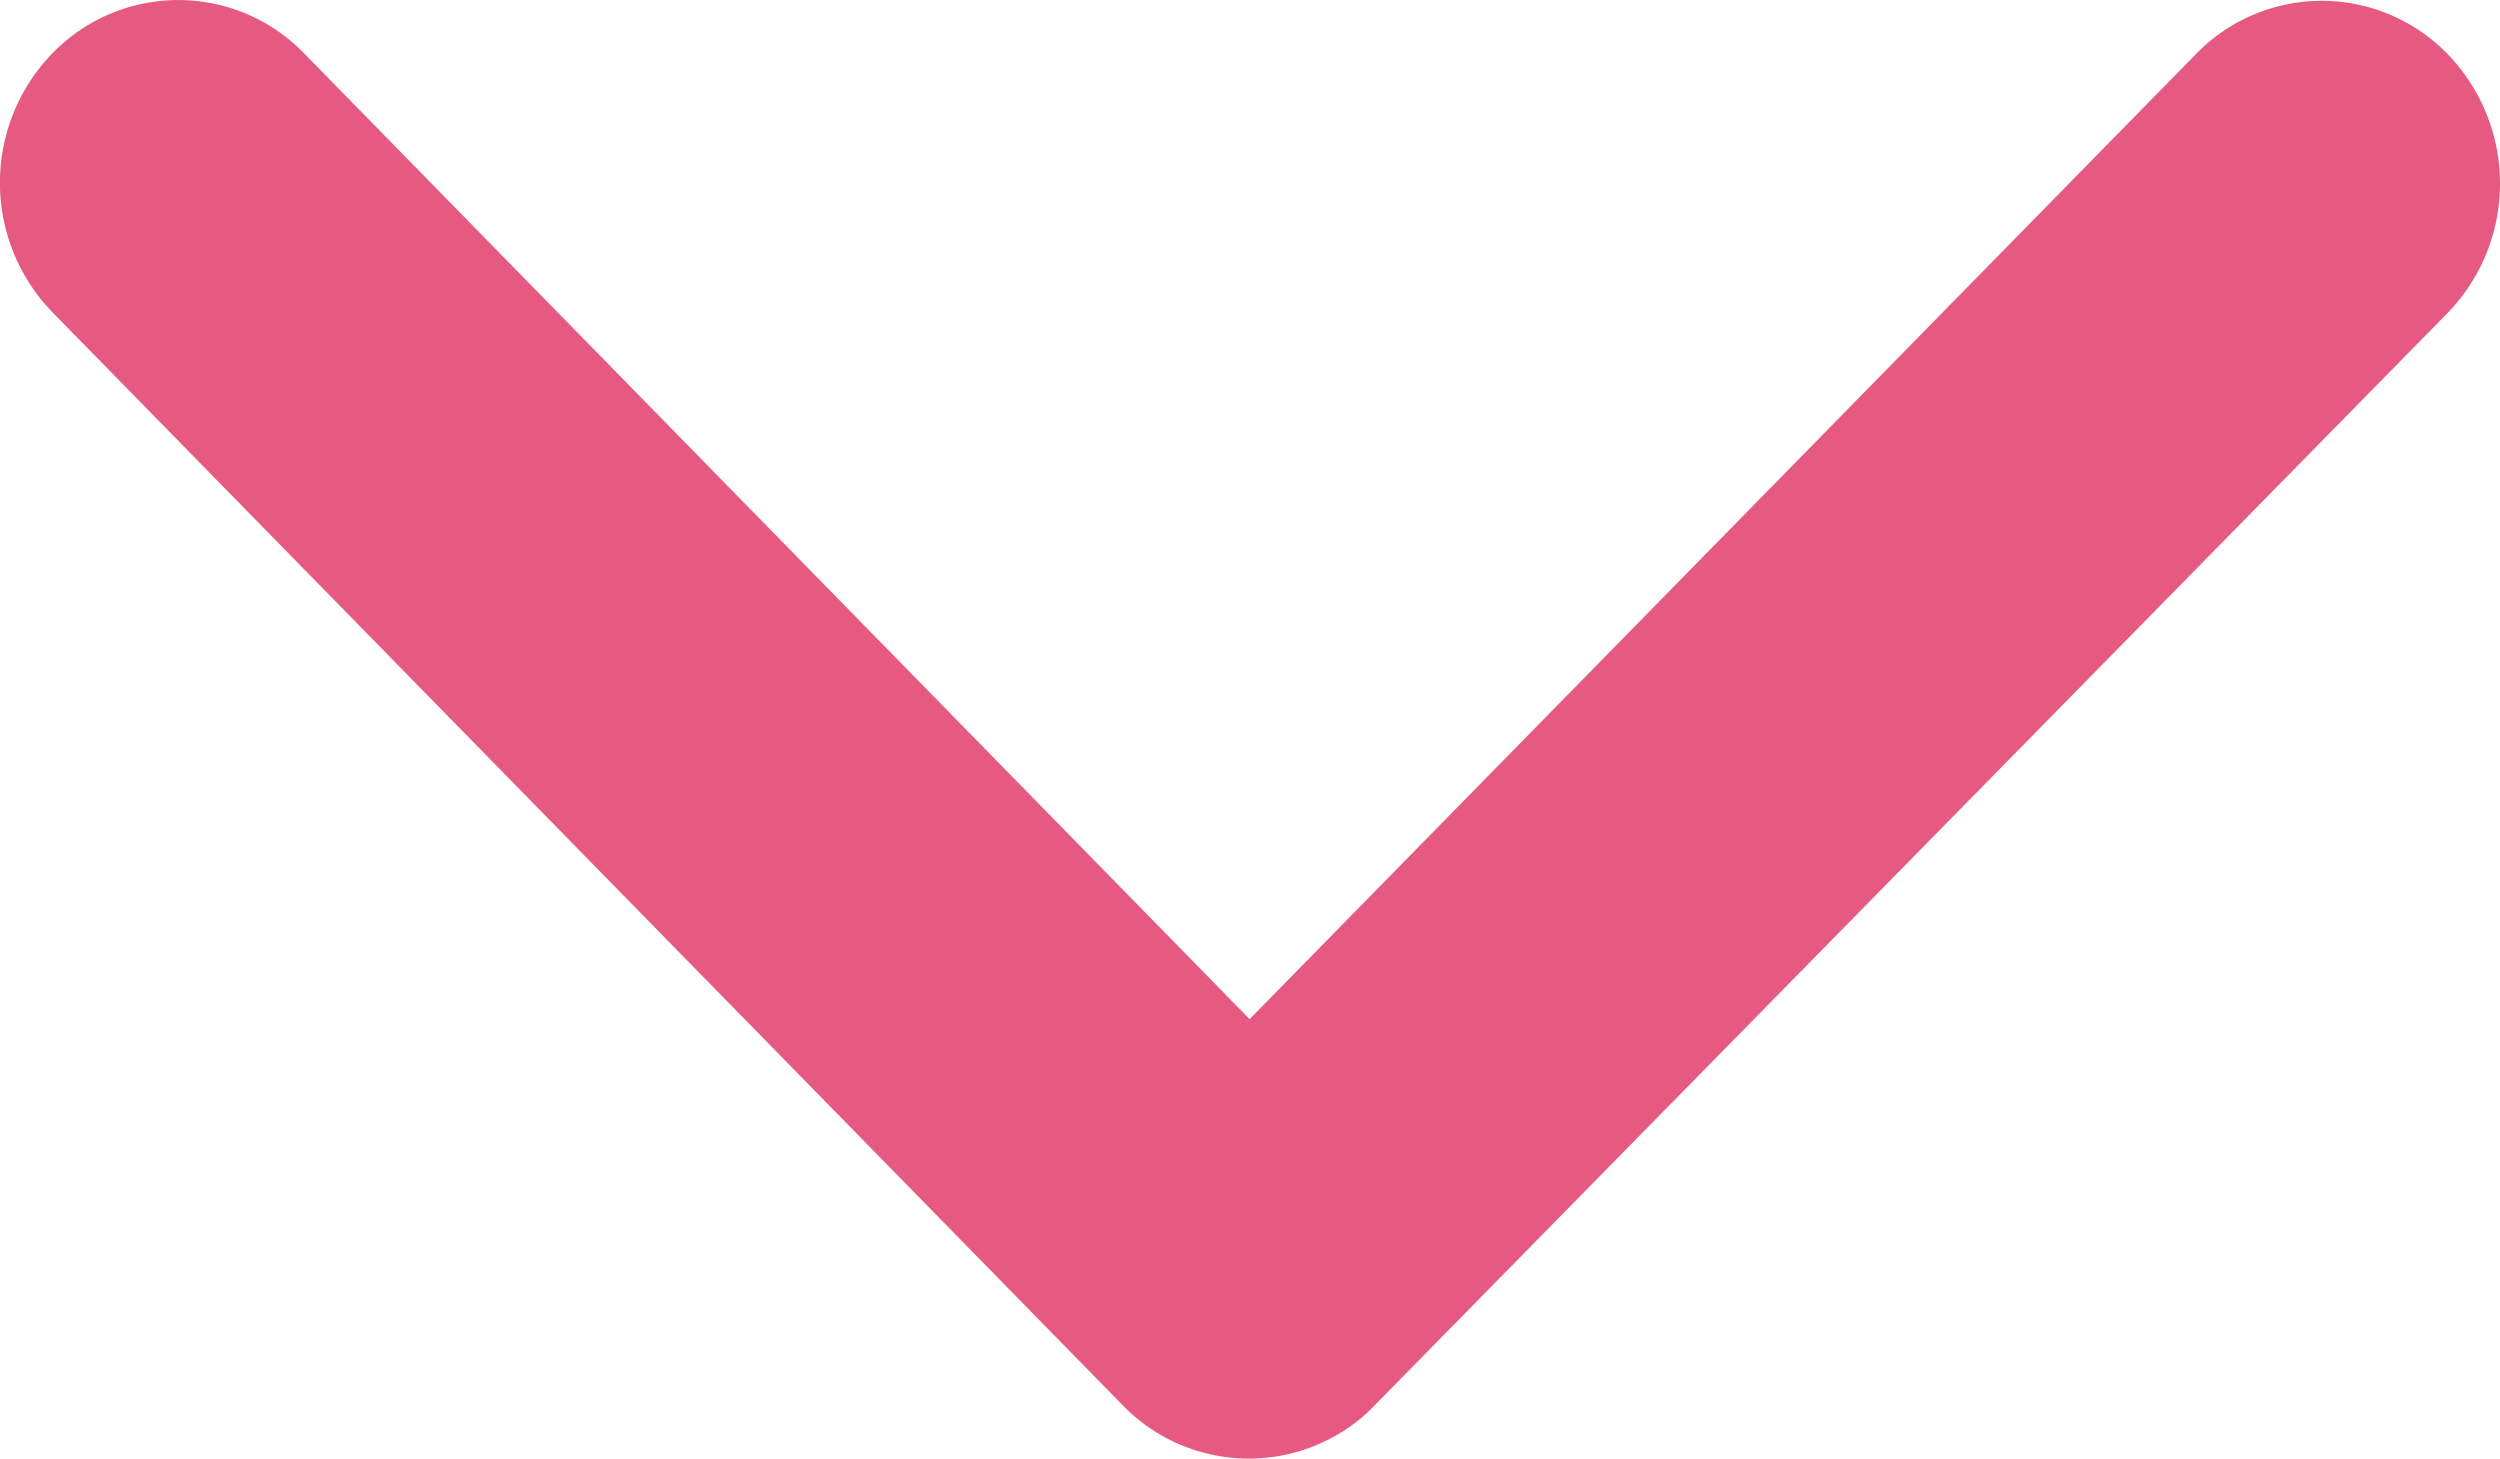 <svg xmlns="http://www.w3.org/2000/svg" width="16.271" height="9.495" viewBox="0 0 16.271 9.495">
  <path id="Icon_ionic-ios-arrow-up" data-name="Icon ionic-ios-arrow-up" d="M8.138,2.862,14.29,9.146a1.141,1.141,0,0,0,1.642,0,1.21,1.21,0,0,0,0-1.681L8.961.346a1.144,1.144,0,0,0-1.6-.035L.339,7.46a1.211,1.211,0,0,0,0,1.681,1.141,1.141,0,0,0,1.642,0Z" transform="translate(16.271 9.495) rotate(180)" fill="#e65a81"/>
</svg>
